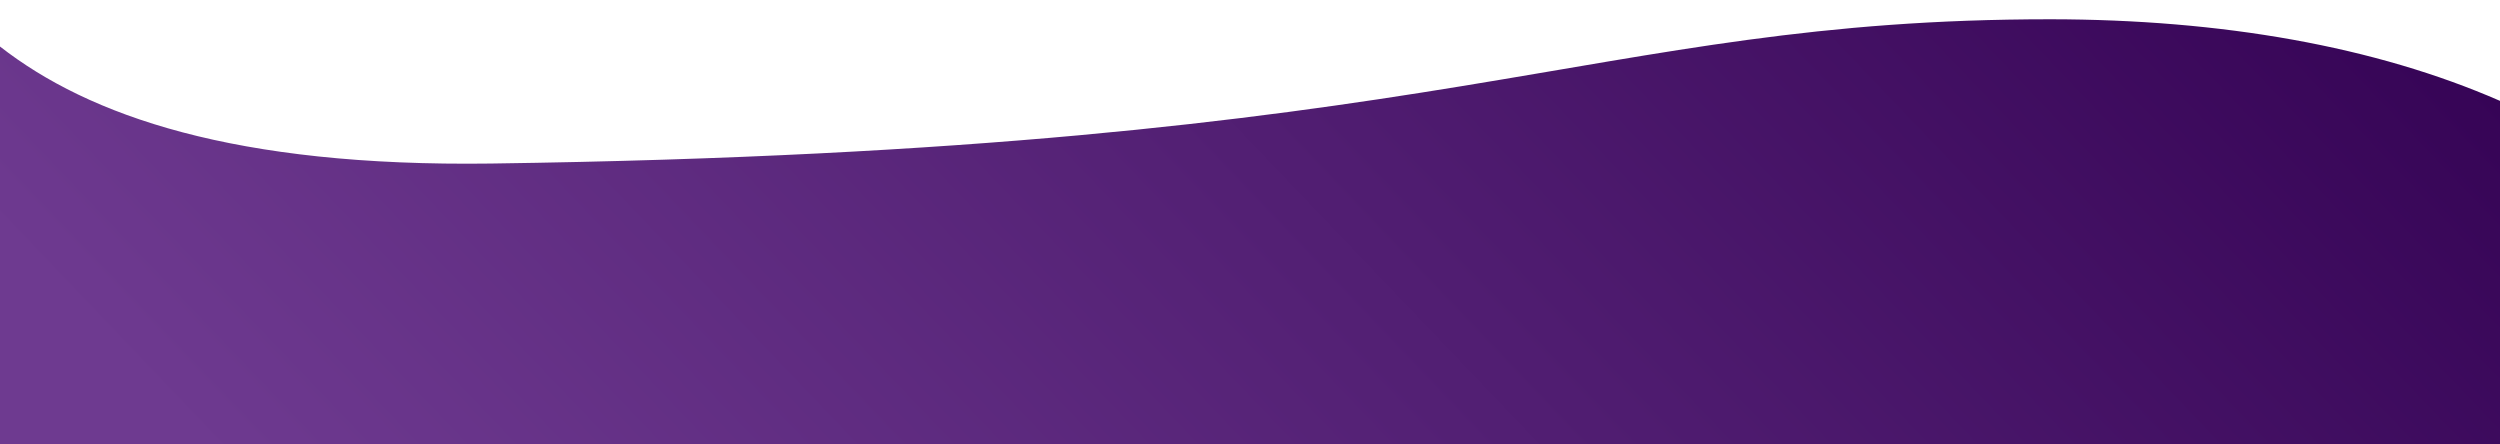 <svg id="a" xmlns="http://www.w3.org/2000/svg" width="1440" height="255.8" xmlns:xlink="http://www.w3.org/1999/xlink" viewBox="0 0 1440 255.8"><defs><linearGradient id="b" x1="37.5" y1="804.1" x2="37.1" y2="804.8" gradientTransform="translate(-1685174.4 -389466.8) rotate(102) scale(815.2 -2150.4)" gradientUnits="userSpaceOnUse"><stop offset="0" stop-color="#6e3a90"/><stop offset="1" stop-color="#350355"/></linearGradient></defs><path d="m282.9,94.2C842,86.5,913.4,11.1,1181.1,11.1c98.9,0,187.1,15.6,258.9,47V0H0v26.8c51.2,39.9,134.8,69.4,282.9,67.4Z" fill="none" stroke-width="0"/><path d="m1440,58.1c-71.9-31.4-160.1-46.9-258.9-47-267.6,0-339.1,75.3-898.2,83.1C134.8,96.2,51.2,66.7,0,26.8v229h1440V58.1Z" fill="url(#b)" stroke-width="0"/></svg>